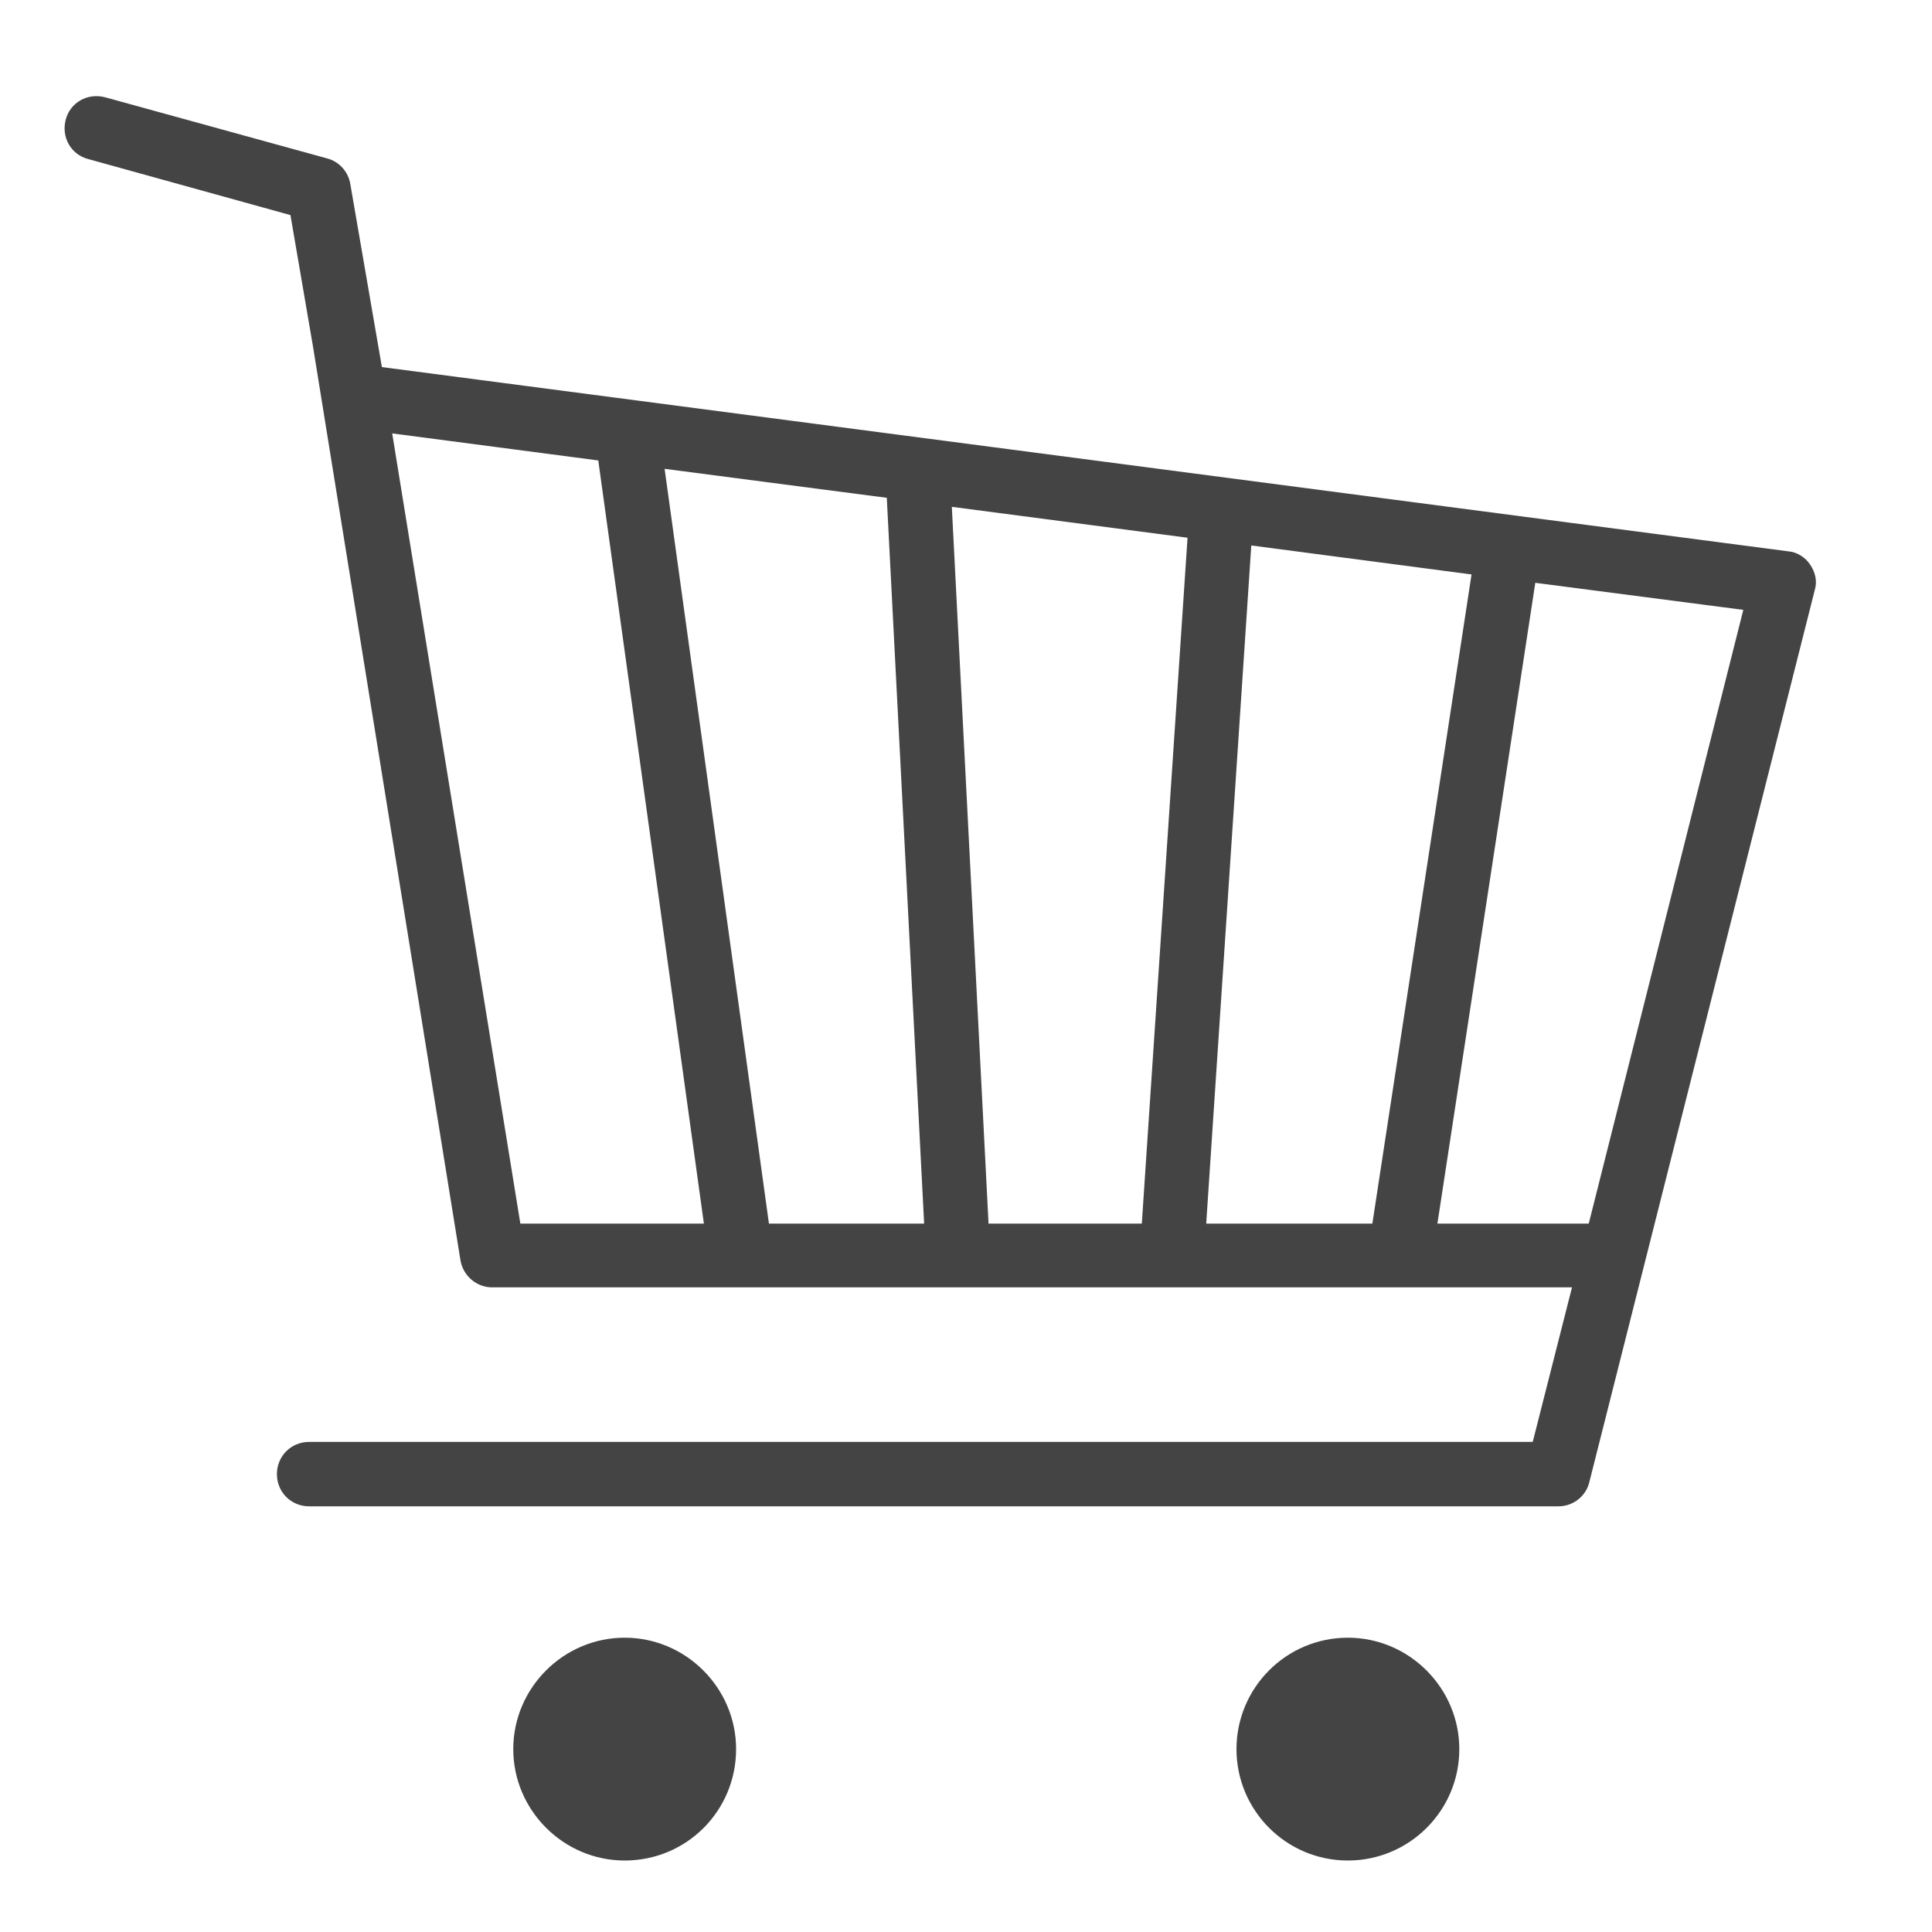 <?xml version="1.0" encoding="utf-8"?>
<!-- Generator: Adobe Illustrator 21.0.2, SVG Export Plug-In . SVG Version: 6.00 Build 0)  -->
<svg version="1.1" id="Laag_1" xmlns="http://www.w3.org/2000/svg" xmlns:xlink="http://www.w3.org/1999/xlink" x="0px" y="0px"
	 viewBox="0 0 300 300" style="enable-background:new 0 0 300 300;" xml:space="preserve">
<style type="text/css">
	.st0{fill:#444444;}
</style>
<g>
</g>
<path class="st0" d="M281.1,87.7c-0.8-1.2-2.1-2-3.5-2.1L59.3,57l-4.9-28.4c-0.3-1.9-1.7-3.5-3.6-4l-34.5-9.5
	c-2.7-0.7-5.4,0.8-6.1,3.5c-0.7,2.7,0.8,5.4,3.5,6.1l31.4,8.7l3.5,20.4l0,0l22.9,141.9c0.4,2.4,2.5,4.2,4.9,4.2h167.7l-6.1,24H48
	c-2.8,0-5,2.2-5,5s2.2,5,5,5h194c2.3,0,4.3-1.6,4.8-3.8l35-138.5C282.2,90.3,281.9,88.9,281.1,87.7z M187.3,190l7-105.3l34.2,4.5
	L213.1,190H187.3z M119.4,190L103.2,72.8l34.5,4.5l5.8,112.7H119.4z M147.8,78.7l36.6,4.8L177.3,190h-23.8L147.8,78.7z M60.9,67.3
	l32,4.2L109.3,190H80.8L60.9,67.3z M246.7,190h-23.5l15.2-99.5l32.3,4.2L246.7,190z"/>
<path class="st0" d="M209.3,254.3c-9.6,0-17.3,7.8-17.3,17.3s7.7,17.3,17.3,17.3c9.5,0,17.3-7.7,17.3-17.3
	C226.6,262.1,218.8,254.3,209.3,254.3L209.3,254.3z"/>
<path class="st0" d="M97,254.3c-9.5,0-17.3,7.8-17.3,17.3s7.8,17.3,17.3,17.3c9.6,0,17.3-7.7,17.3-17.3
	C114.3,262.1,106.5,254.3,97,254.3L97,254.3z"/>
</svg>
